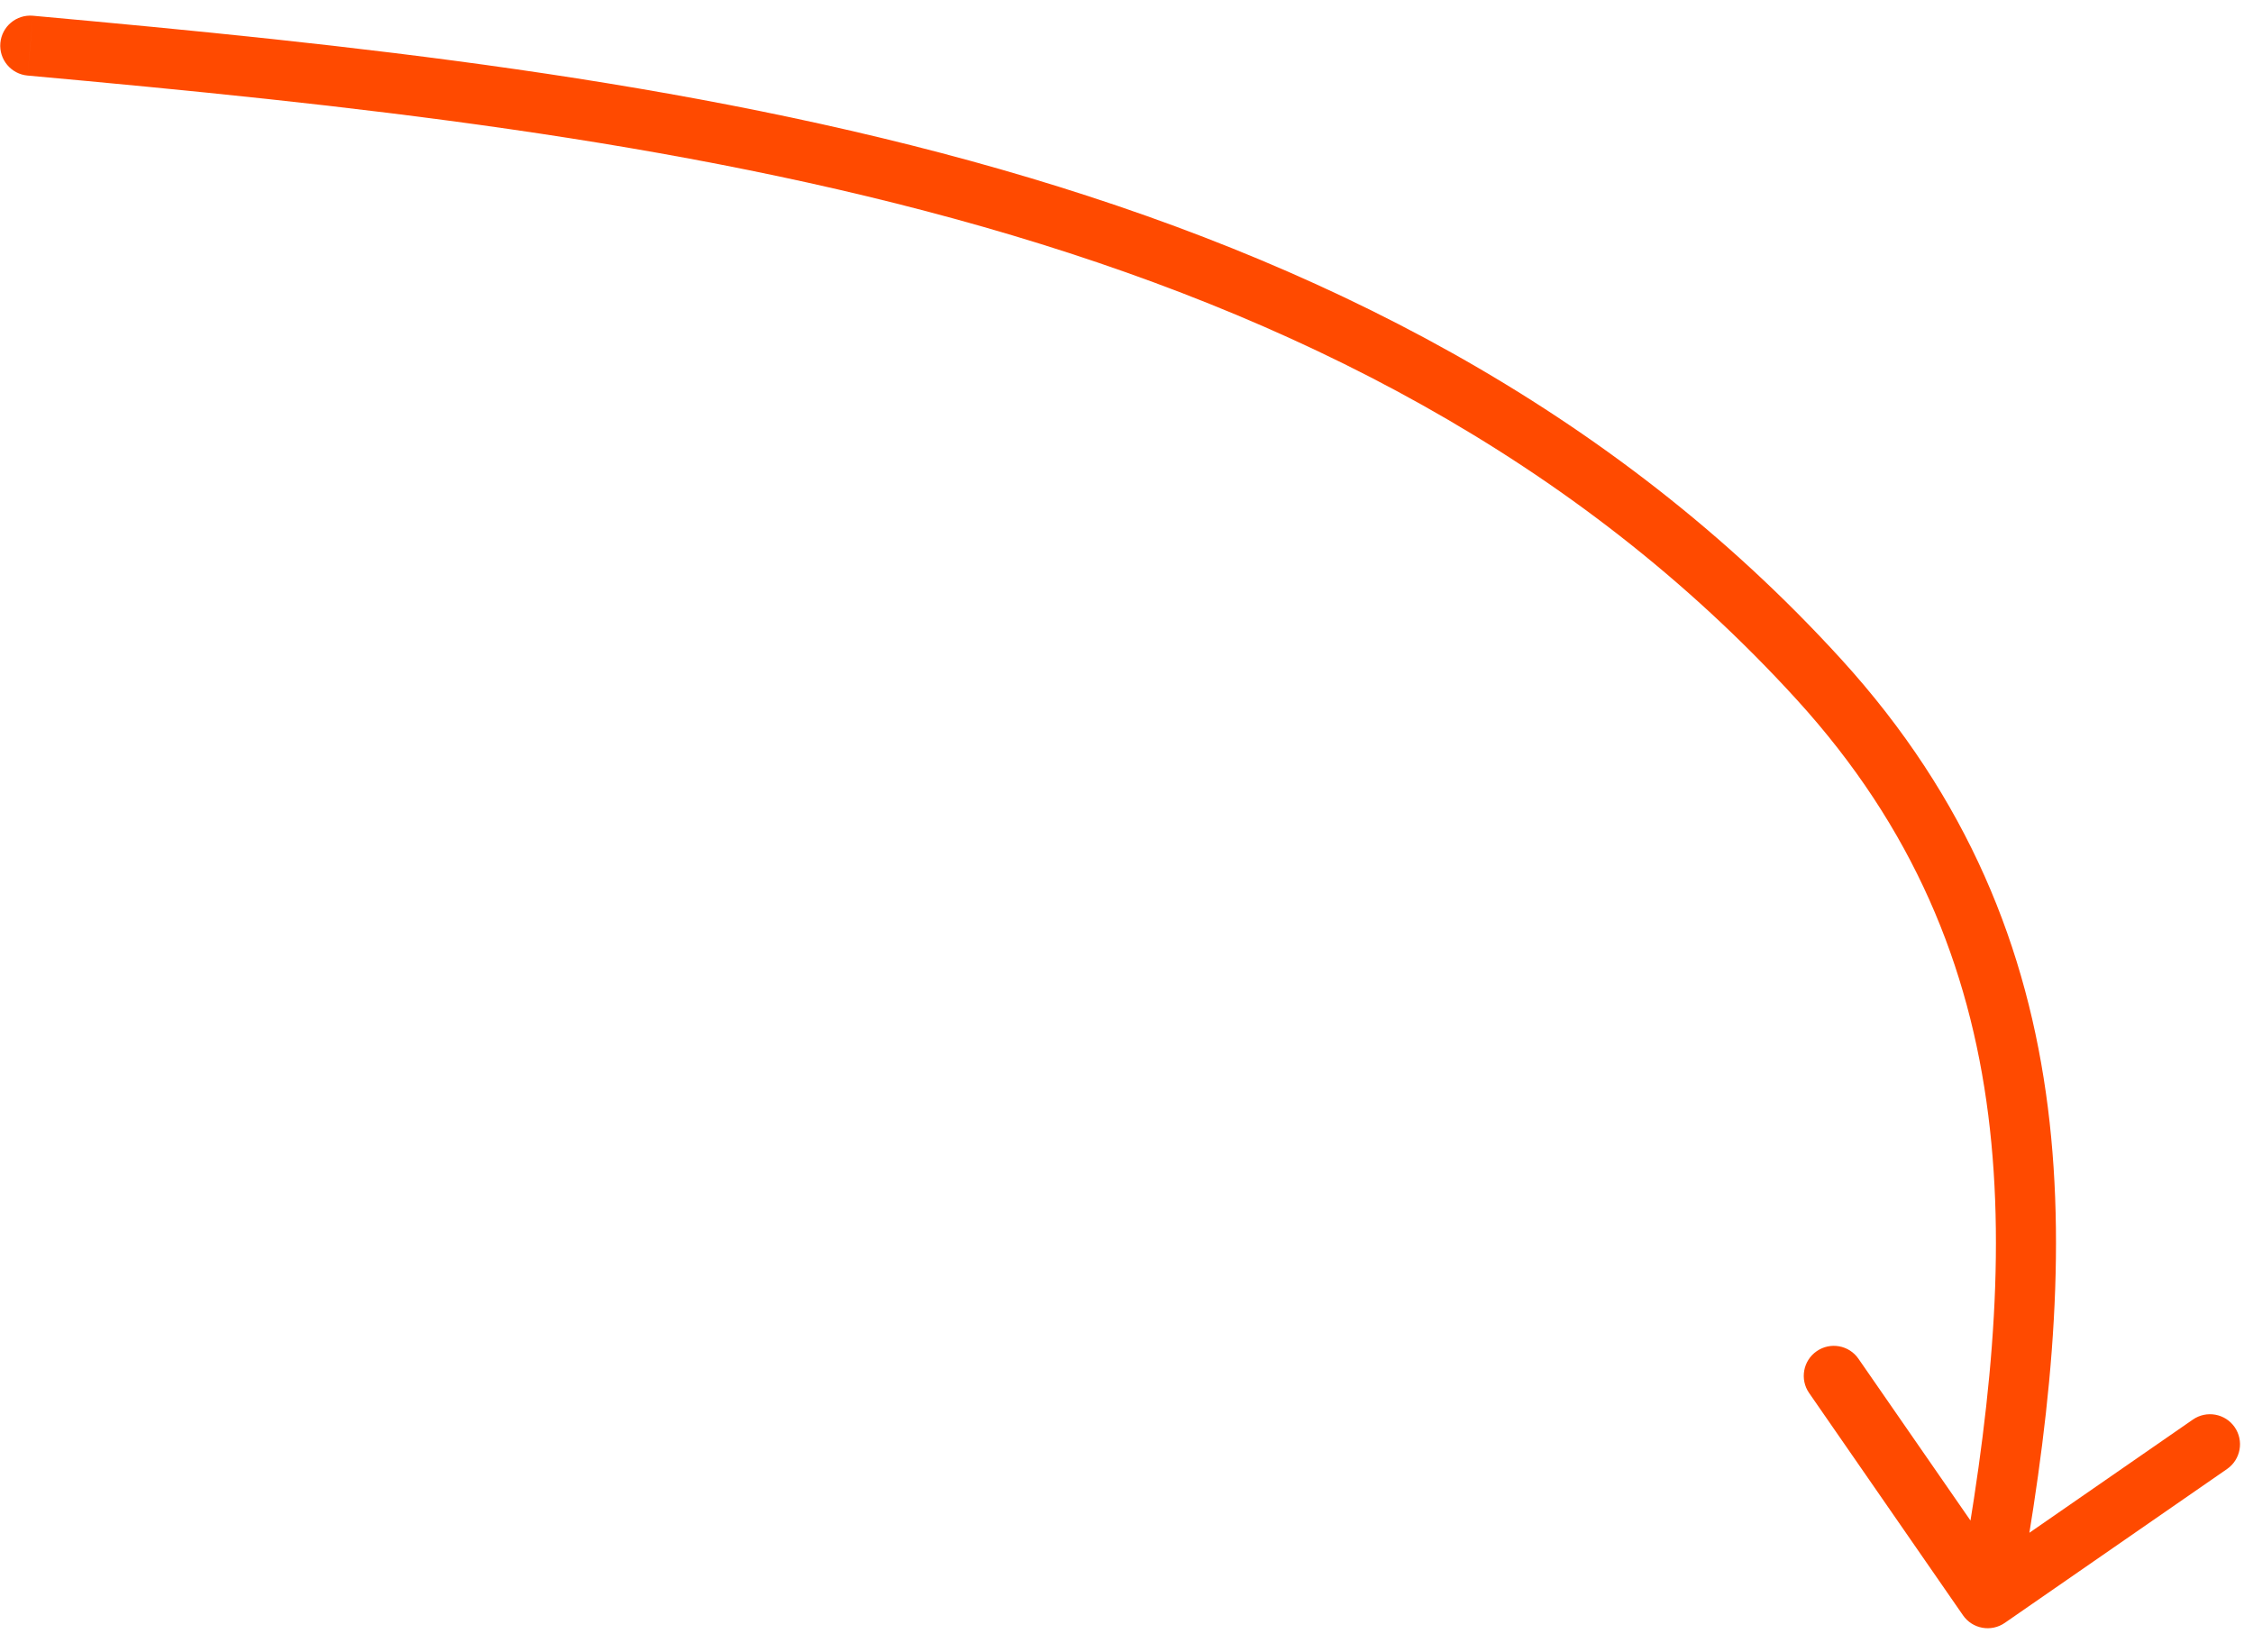 <?xml version="1.0" encoding="UTF-8"?> <svg xmlns="http://www.w3.org/2000/svg" width="75" height="55" viewBox="0 0 75 55" fill="none"><path d="M1.098 0.524C0.548 0.474 0.062 0.879 0.012 1.429C-0.038 1.979 0.367 2.465 0.917 2.515L1.098 0.524ZM60.551 22.616L61.29 21.942L60.551 22.616ZM65.346 53.768C65.66 54.222 66.283 54.335 66.737 54.021L74.137 48.898C74.591 48.583 74.704 47.96 74.39 47.506C74.076 47.052 73.453 46.939 72.999 47.253L66.421 51.807L61.867 45.23C61.553 44.775 60.93 44.662 60.476 44.977C60.022 45.291 59.909 45.914 60.223 46.368L65.346 53.768ZM1.008 1.52L0.917 2.515C22.006 4.433 45.067 7.11 59.812 23.289L60.551 22.616L61.29 21.942C45.941 5.101 22.046 2.428 1.098 0.524L1.008 1.52ZM60.551 22.616L59.812 23.289C67.594 31.828 67.24 41.712 65.184 53.02L66.168 53.198L67.152 53.377C69.225 41.974 69.751 31.226 61.29 21.942L60.551 22.616Z" fill="#FF4A00"></path></svg> 